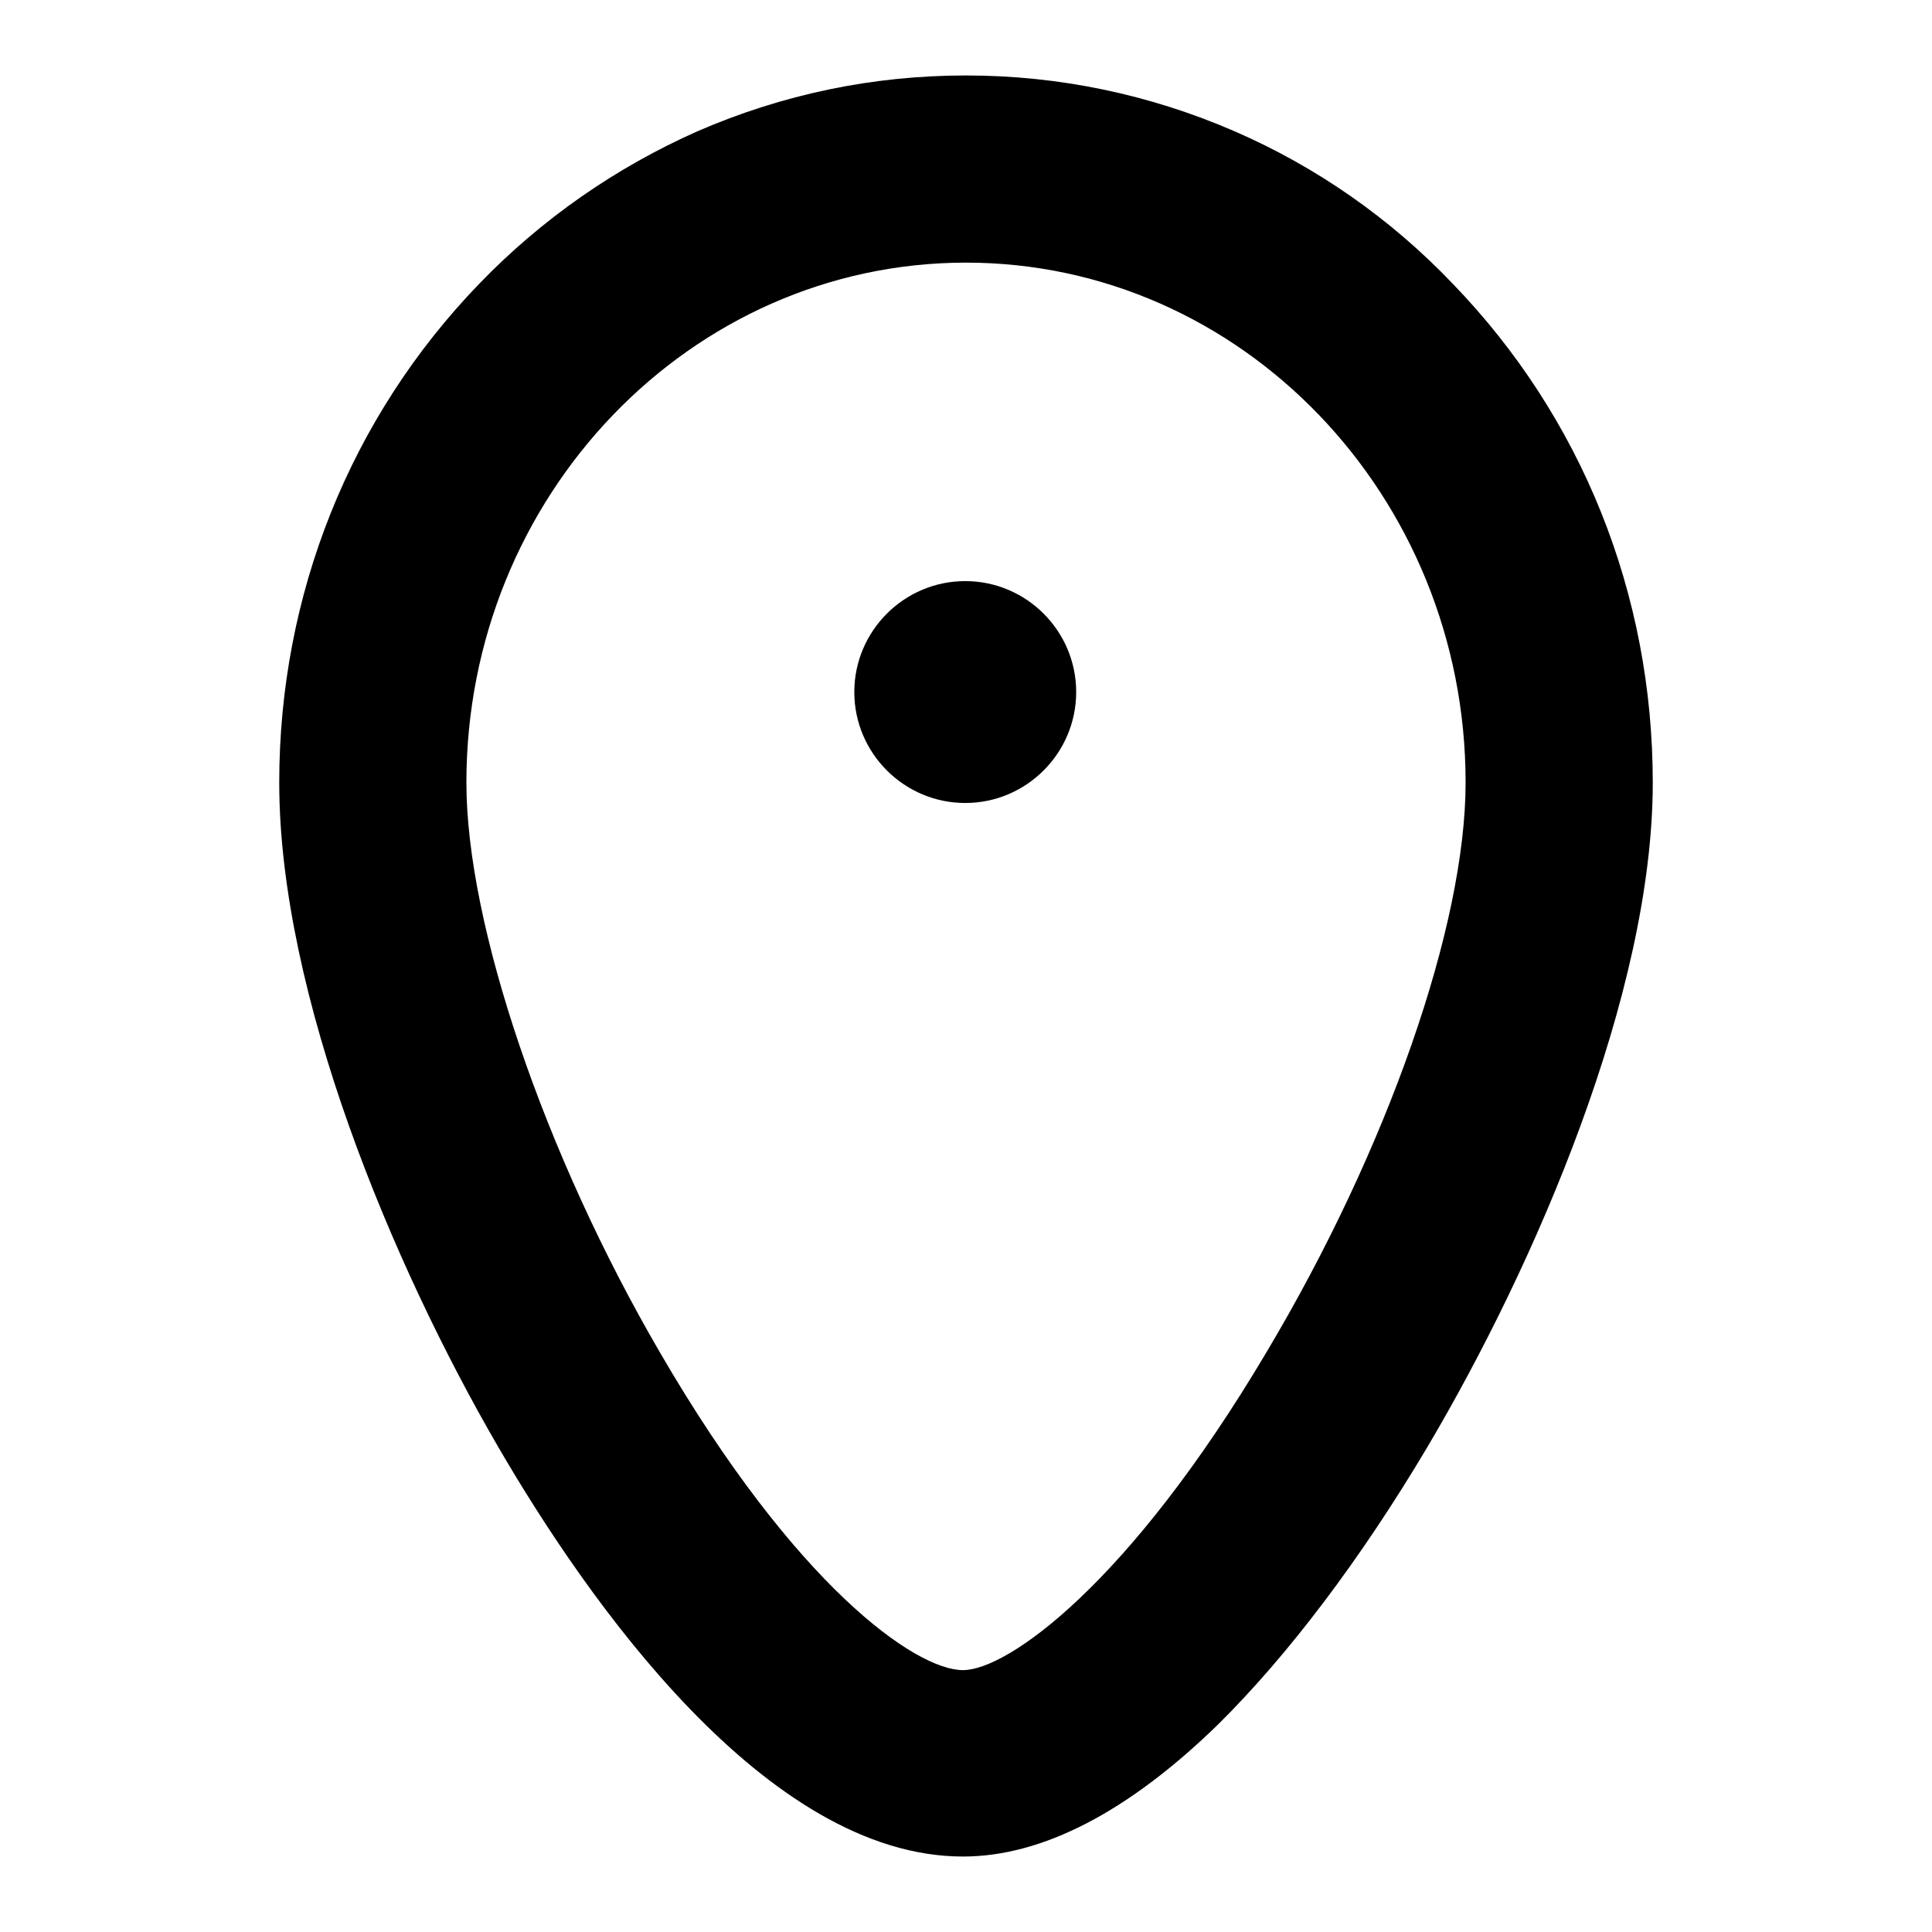 <?xml version="1.0" encoding="utf-8"?>
<!-- Svg Vector Icons : http://www.onlinewebfonts.com/icon -->
<!DOCTYPE svg PUBLIC "-//W3C//DTD SVG 1.1//EN" "http://www.w3.org/Graphics/SVG/1.1/DTD/svg11.dtd">
<svg version="1.1" xmlns="http://www.w3.org/2000/svg" xmlns:xlink="http://www.w3.org/1999/xlink" x="0px" y="0px" viewBox="0 0 256 256" enable-background="new 0 0 256 256" xml:space="preserve">
<g> <path fill="#000000" d="M113.2,91.7c0,8.1,6.6,14.7,14.7,14.7s14.7-6.6,14.7-14.7c0-8.1-6.6-14.7-14.7-14.7S113.2,83.6,113.2,91.7z  M127.6,246c-26.1,0-49.8-34-61.6-54.3c-14-24.1-29-59.9-29-88c0-24.9,9.4-48.4,26.5-66.1c8.3-8.6,18.1-15.4,28.9-20.2 c11.3-4.9,23.2-7.4,35.6-7.4c12.3,0,24.3,2.5,35.6,7.4c10.8,4.7,20.6,11.5,28.9,20.2c17.1,17.7,26.5,41.1,26.5,66.1 c0,27.9-15.5,63.8-29.9,88.1c-8.8,14.8-18.4,27.5-27.7,36.7C149.5,240.1,138.1,246,127.6,246z M128,34.8 c-36.5,0-66.2,30.9-66.2,68.9c0,18.8,10.3,49.2,25.7,75.6c17.9,30.8,33.8,42,40.1,42c5.9,0,22-11.4,40.2-42.1 c16.1-27,26.4-56.6,26.4-75.5C194.2,65.7,164.5,34.8,128,34.8z"/></g>
</svg>